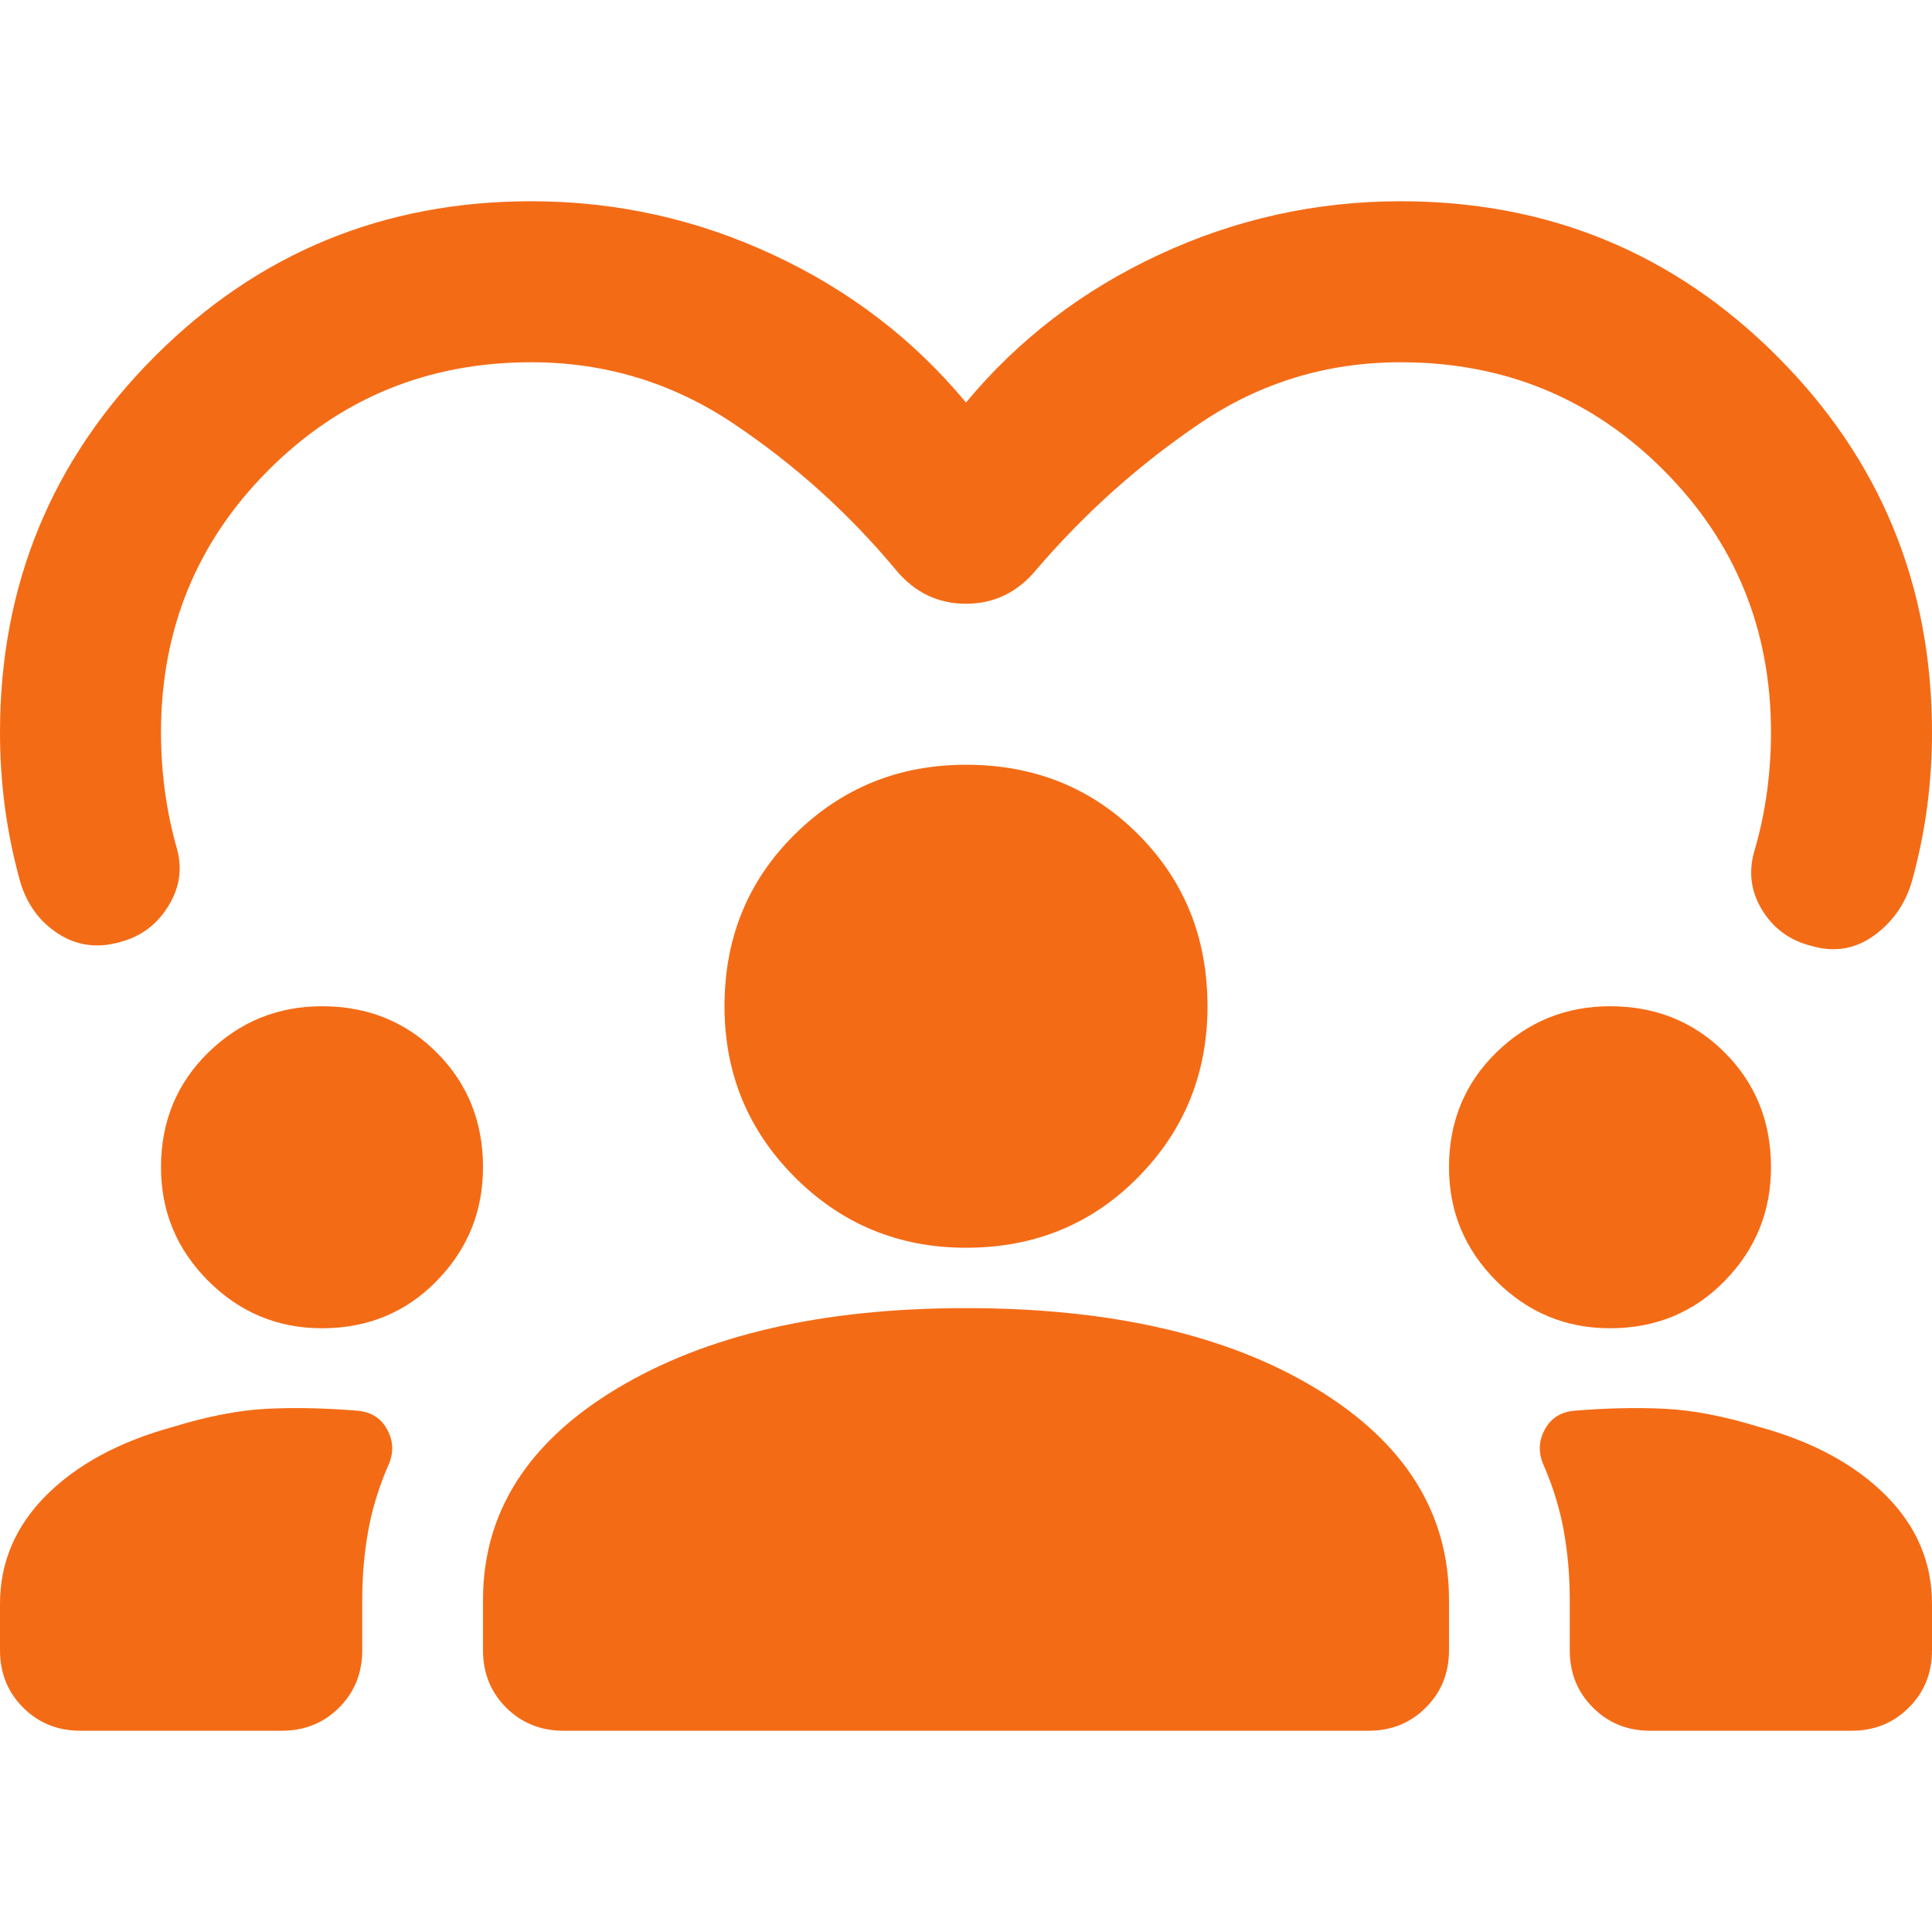 <svg width="24" height="24" viewBox="0 0 24 24" fill="none" xmlns="http://www.w3.org/2000/svg">
<path d="M1 21.5C0.717 21.5 0.479 21.404 0.287 21.212C0.096 21.021 0 20.783 0 20.5V19.925C0 19.408 0.192 18.958 0.575 18.575C0.958 18.192 1.483 17.908 2.15 17.725C2.583 17.592 2.975 17.517 3.325 17.5C3.675 17.483 4.05 17.492 4.45 17.525C4.617 17.542 4.737 17.621 4.812 17.762C4.888 17.904 4.892 18.05 4.825 18.2C4.708 18.467 4.625 18.738 4.575 19.012C4.525 19.288 4.5 19.575 4.5 19.875V20.5C4.5 20.783 4.404 21.021 4.213 21.212C4.021 21.404 3.783 21.5 3.5 21.5H1ZM7 21.5C6.717 21.5 6.479 21.404 6.287 21.212C6.096 21.021 6 20.783 6 20.5V19.875C6 18.792 6.554 17.917 7.662 17.25C8.771 16.583 10.217 16.25 12 16.25C13.8 16.25 15.25 16.583 16.35 17.25C17.45 17.917 18 18.792 18 19.875V20.5C18 20.783 17.904 21.021 17.712 21.212C17.521 21.404 17.283 21.5 17 21.5H7ZM20.5 21.5C20.217 21.5 19.979 21.404 19.788 21.212C19.596 21.021 19.5 20.783 19.5 20.5V19.875C19.5 19.575 19.475 19.288 19.425 19.012C19.375 18.738 19.292 18.467 19.175 18.2C19.108 18.05 19.113 17.904 19.188 17.762C19.262 17.621 19.383 17.542 19.55 17.525C19.95 17.492 20.325 17.483 20.675 17.5C21.025 17.517 21.417 17.592 21.85 17.725C22.517 17.908 23.042 18.192 23.425 18.575C23.808 18.958 24 19.408 24 19.925V20.5C24 20.783 23.904 21.021 23.712 21.212C23.521 21.404 23.283 21.5 23 21.5H20.5ZM4 16.5C3.45 16.5 2.979 16.304 2.587 15.912C2.196 15.521 2 15.05 2 14.5C2 13.933 2.196 13.458 2.587 13.075C2.979 12.692 3.45 12.5 4 12.5C4.567 12.5 5.042 12.692 5.425 13.075C5.808 13.458 6 13.933 6 14.5C6 15.05 5.808 15.521 5.425 15.912C5.042 16.304 4.567 16.5 4 16.5ZM20 16.5C19.45 16.5 18.979 16.304 18.587 15.912C18.196 15.521 18 15.05 18 14.5C18 13.933 18.196 13.458 18.587 13.075C18.979 12.692 19.45 12.5 20 12.5C20.567 12.5 21.042 12.692 21.425 13.075C21.808 13.458 22 13.933 22 14.5C22 15.05 21.808 15.521 21.425 15.912C21.042 16.304 20.567 16.5 20 16.5ZM12 15.5C11.167 15.5 10.458 15.208 9.875 14.625C9.292 14.042 9 13.333 9 12.5C9 11.65 9.292 10.938 9.875 10.363C10.458 9.787 11.167 9.5 12 9.5C12.85 9.5 13.562 9.787 14.137 10.363C14.713 10.938 15 11.65 15 12.5C15 13.333 14.713 14.042 14.137 14.625C13.562 15.208 12.85 15.5 12 15.5ZM12 5C12.65 4.217 13.45 3.604 14.4 3.163C15.35 2.721 16.35 2.5 17.4 2.5C19.233 2.5 20.792 3.142 22.075 4.425C23.358 5.708 24 7.267 24 9.1C24 9.417 23.979 9.729 23.938 10.037C23.896 10.346 23.833 10.65 23.75 10.95C23.667 11.233 23.508 11.458 23.275 11.625C23.042 11.792 22.783 11.833 22.5 11.75C22.233 11.683 22.029 11.533 21.887 11.3C21.746 11.067 21.717 10.817 21.8 10.55C21.867 10.317 21.917 10.079 21.95 9.838C21.983 9.596 22 9.35 22 9.1C22 7.817 21.554 6.729 20.663 5.838C19.771 4.946 18.683 4.5 17.4 4.5C16.483 4.5 15.65 4.754 14.9 5.263C14.15 5.771 13.475 6.375 12.875 7.075C12.642 7.358 12.35 7.5 12 7.5C11.65 7.5 11.358 7.358 11.125 7.075C10.542 6.375 9.871 5.771 9.113 5.263C8.354 4.754 7.517 4.5 6.6 4.5C5.317 4.5 4.229 4.946 3.337 5.838C2.446 6.729 2 7.817 2 9.1C2 9.35 2.017 9.596 2.05 9.838C2.083 10.079 2.133 10.317 2.2 10.55C2.267 10.8 2.229 11.037 2.087 11.262C1.946 11.488 1.75 11.633 1.5 11.7C1.217 11.783 0.958 11.75 0.725 11.6C0.492 11.45 0.333 11.233 0.25 10.95C0.167 10.65 0.104 10.346 0.062 10.037C0.021 9.729 0 9.417 0 9.1C0 7.267 0.642 5.708 1.925 4.425C3.208 3.142 4.767 2.5 6.6 2.5C7.65 2.5 8.65 2.721 9.6 3.163C10.55 3.604 11.35 4.217 12 5Z" fill="#F46B16"/>
</svg>
